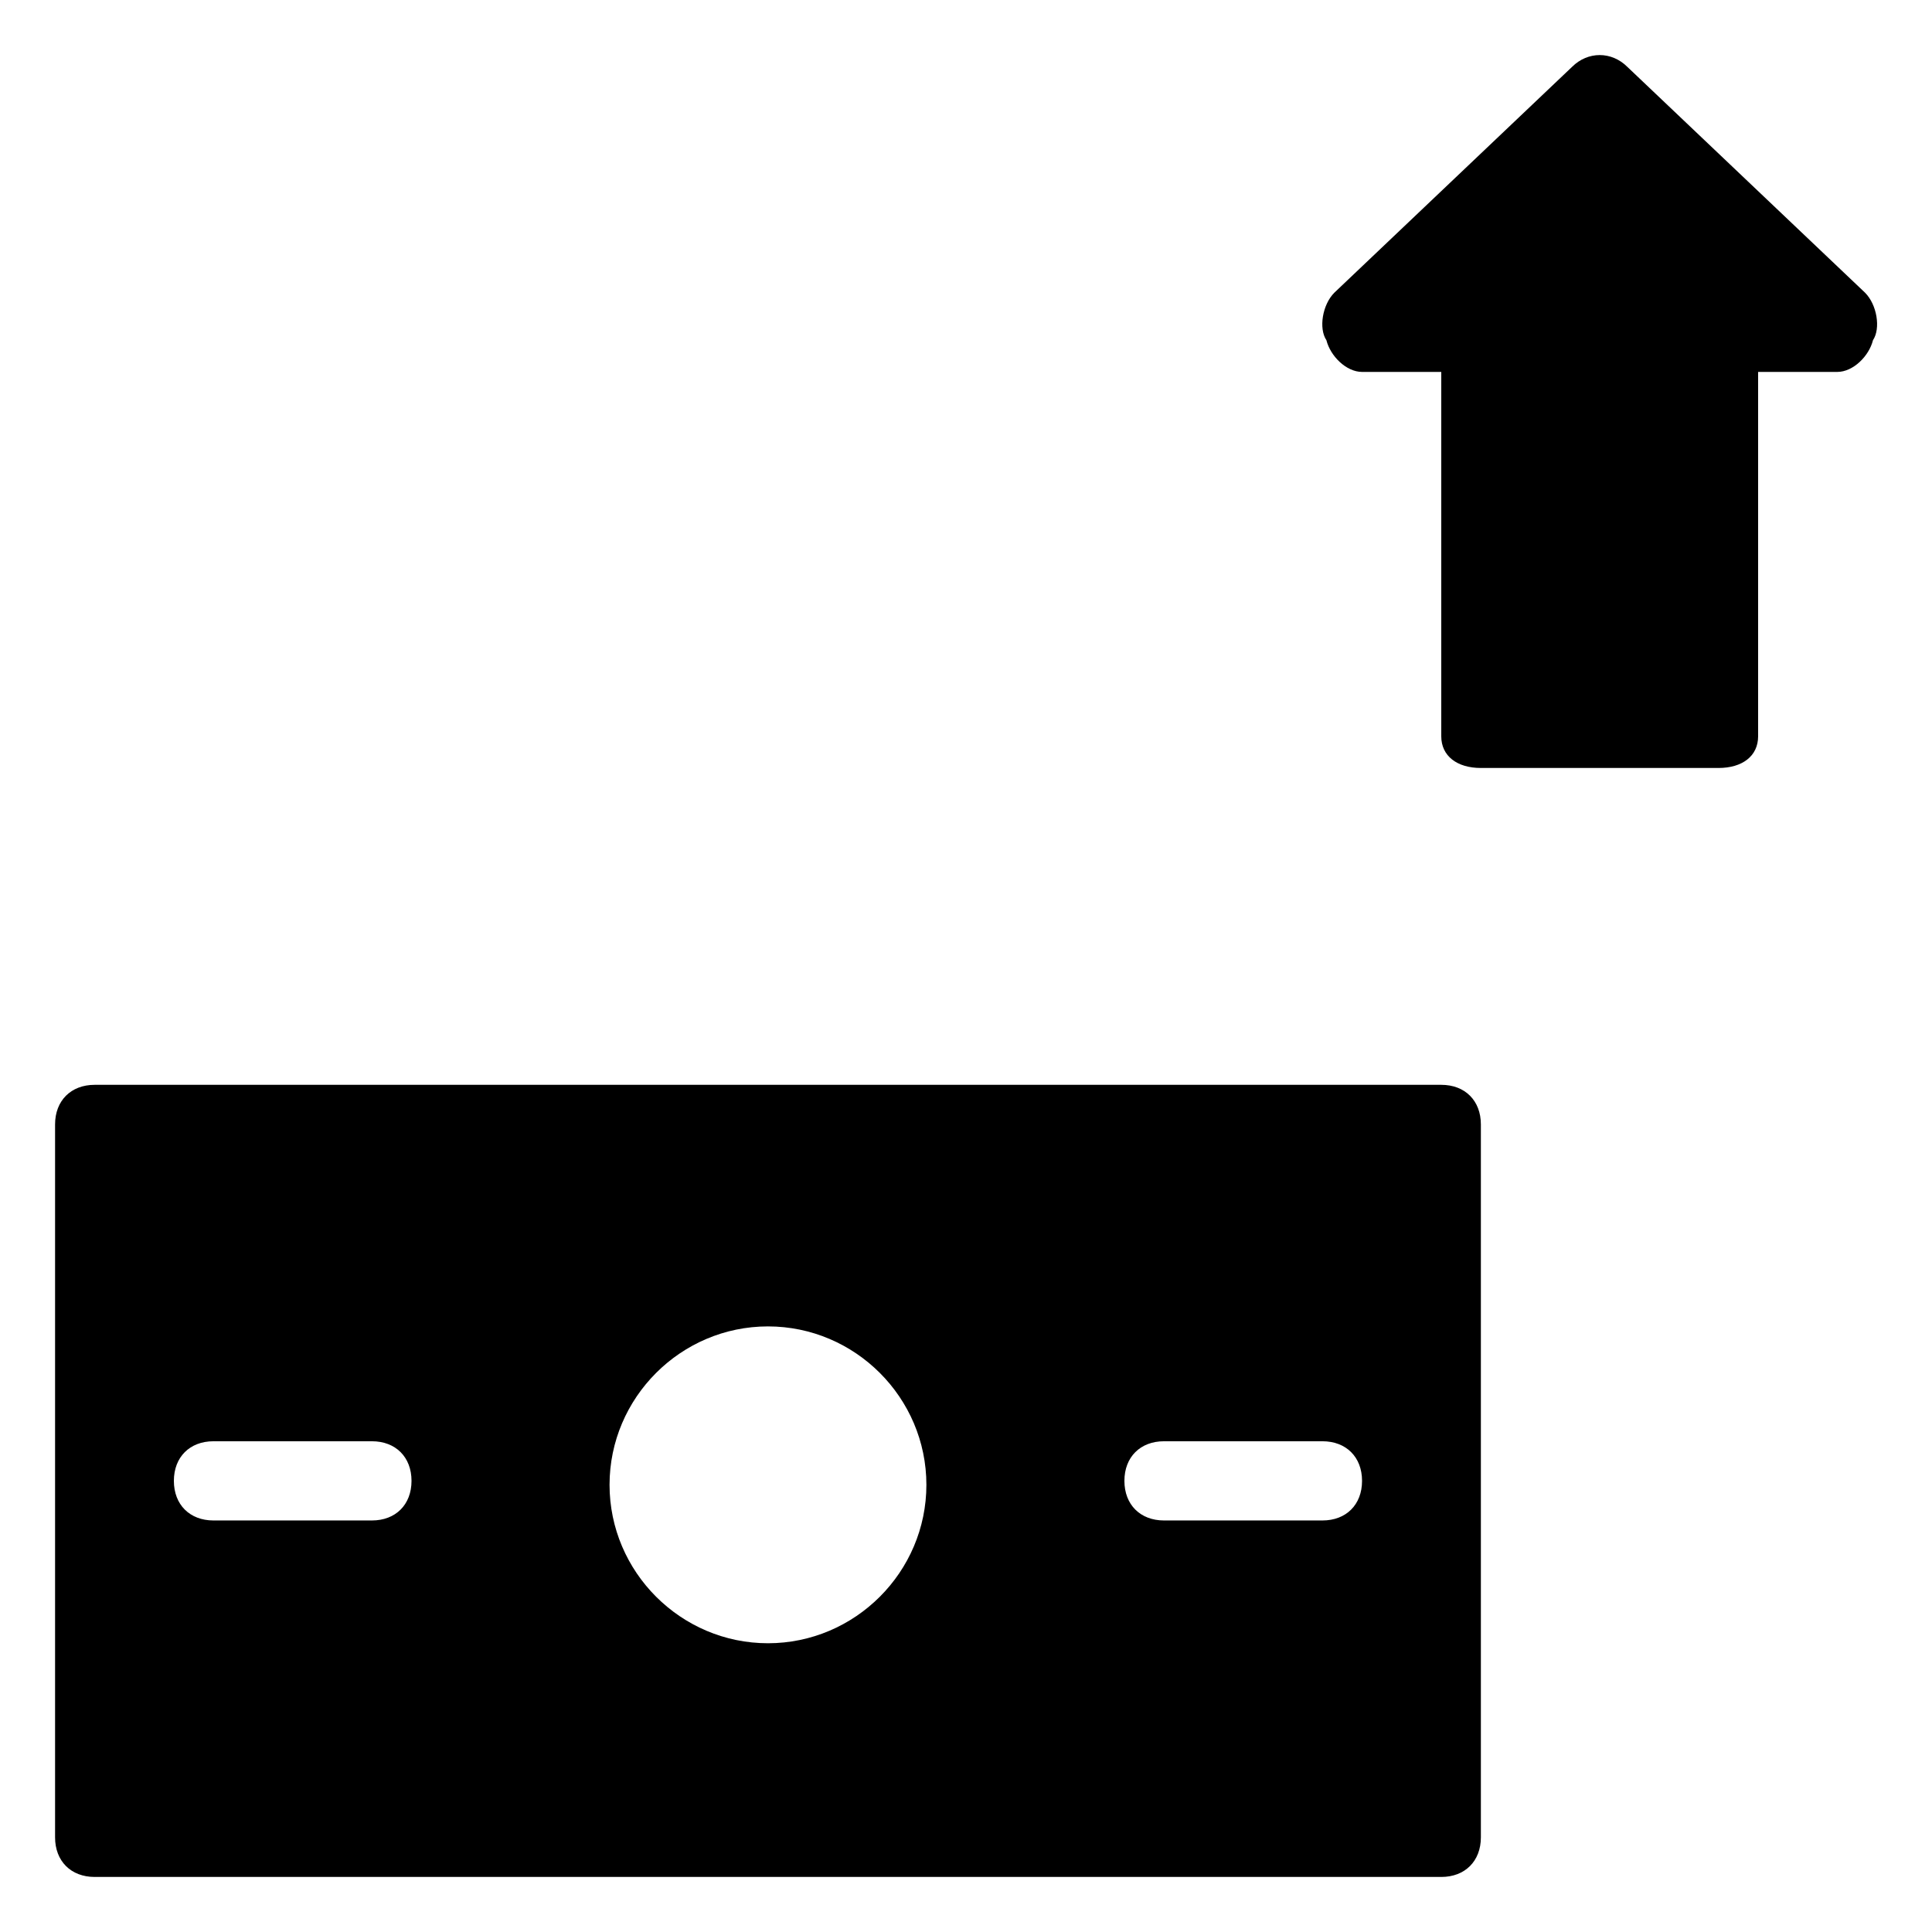 <?xml version="1.0" encoding="UTF-8"?>
<!-- Uploaded to: ICON Repo, www.svgrepo.com, Generator: ICON Repo Mixer Tools -->
<svg fill="#000000" width="800px" height="800px" version="1.1" viewBox="144 144 512 512" xmlns="http://www.w3.org/2000/svg">
 <g>
  <path d="m525.95 431.49h-356.86c-6.297 0-10.496 4.199-10.496 10.496v188.93c0 6.297 4.199 10.496 10.496 10.496h356.86c6.297 0 10.496-4.199 10.496-10.496v-188.93c0-6.301-4.195-10.496-10.496-10.496zm-283.39 115.45h-41.984c-6.297 0-10.496-4.199-10.496-10.496 0-6.297 4.199-10.496 10.496-10.496h41.984c6.297 0 10.496 4.199 10.496 10.496 0 6.301-4.199 10.496-10.496 10.496zm104.96 32.539c-23.09 0-41.984-18.895-41.984-41.984s18.895-41.984 41.984-41.984c23.09 0 41.984 18.895 41.984 41.984s-18.895 41.984-41.984 41.984zm146.94-32.539h-41.984c-6.297 0-10.496-4.199-10.496-10.496 0-6.297 4.199-10.496 10.496-10.496h41.984c6.297 0 10.496 4.199 10.496 10.496 0 6.301-4.195 10.496-10.496 10.496z"/>
  <path d="m638.26 221.57-62.977-59.828c-4.199-4.199-10.496-4.199-14.695 0l-62.977 59.828c-3.148 3.148-4.199 9.445-2.098 12.594 1.051 4.199 5.25 8.398 9.445 8.398h20.992v96.562c0 5.246 4.199 8.398 10.496 8.398h62.977c6.297 0 10.496-3.148 10.496-8.398v-96.562h20.992c4.199 0 8.398-4.199 9.445-8.398 2.102-3.148 1.051-9.445-2.098-12.594z"/>
 </g>
</svg>